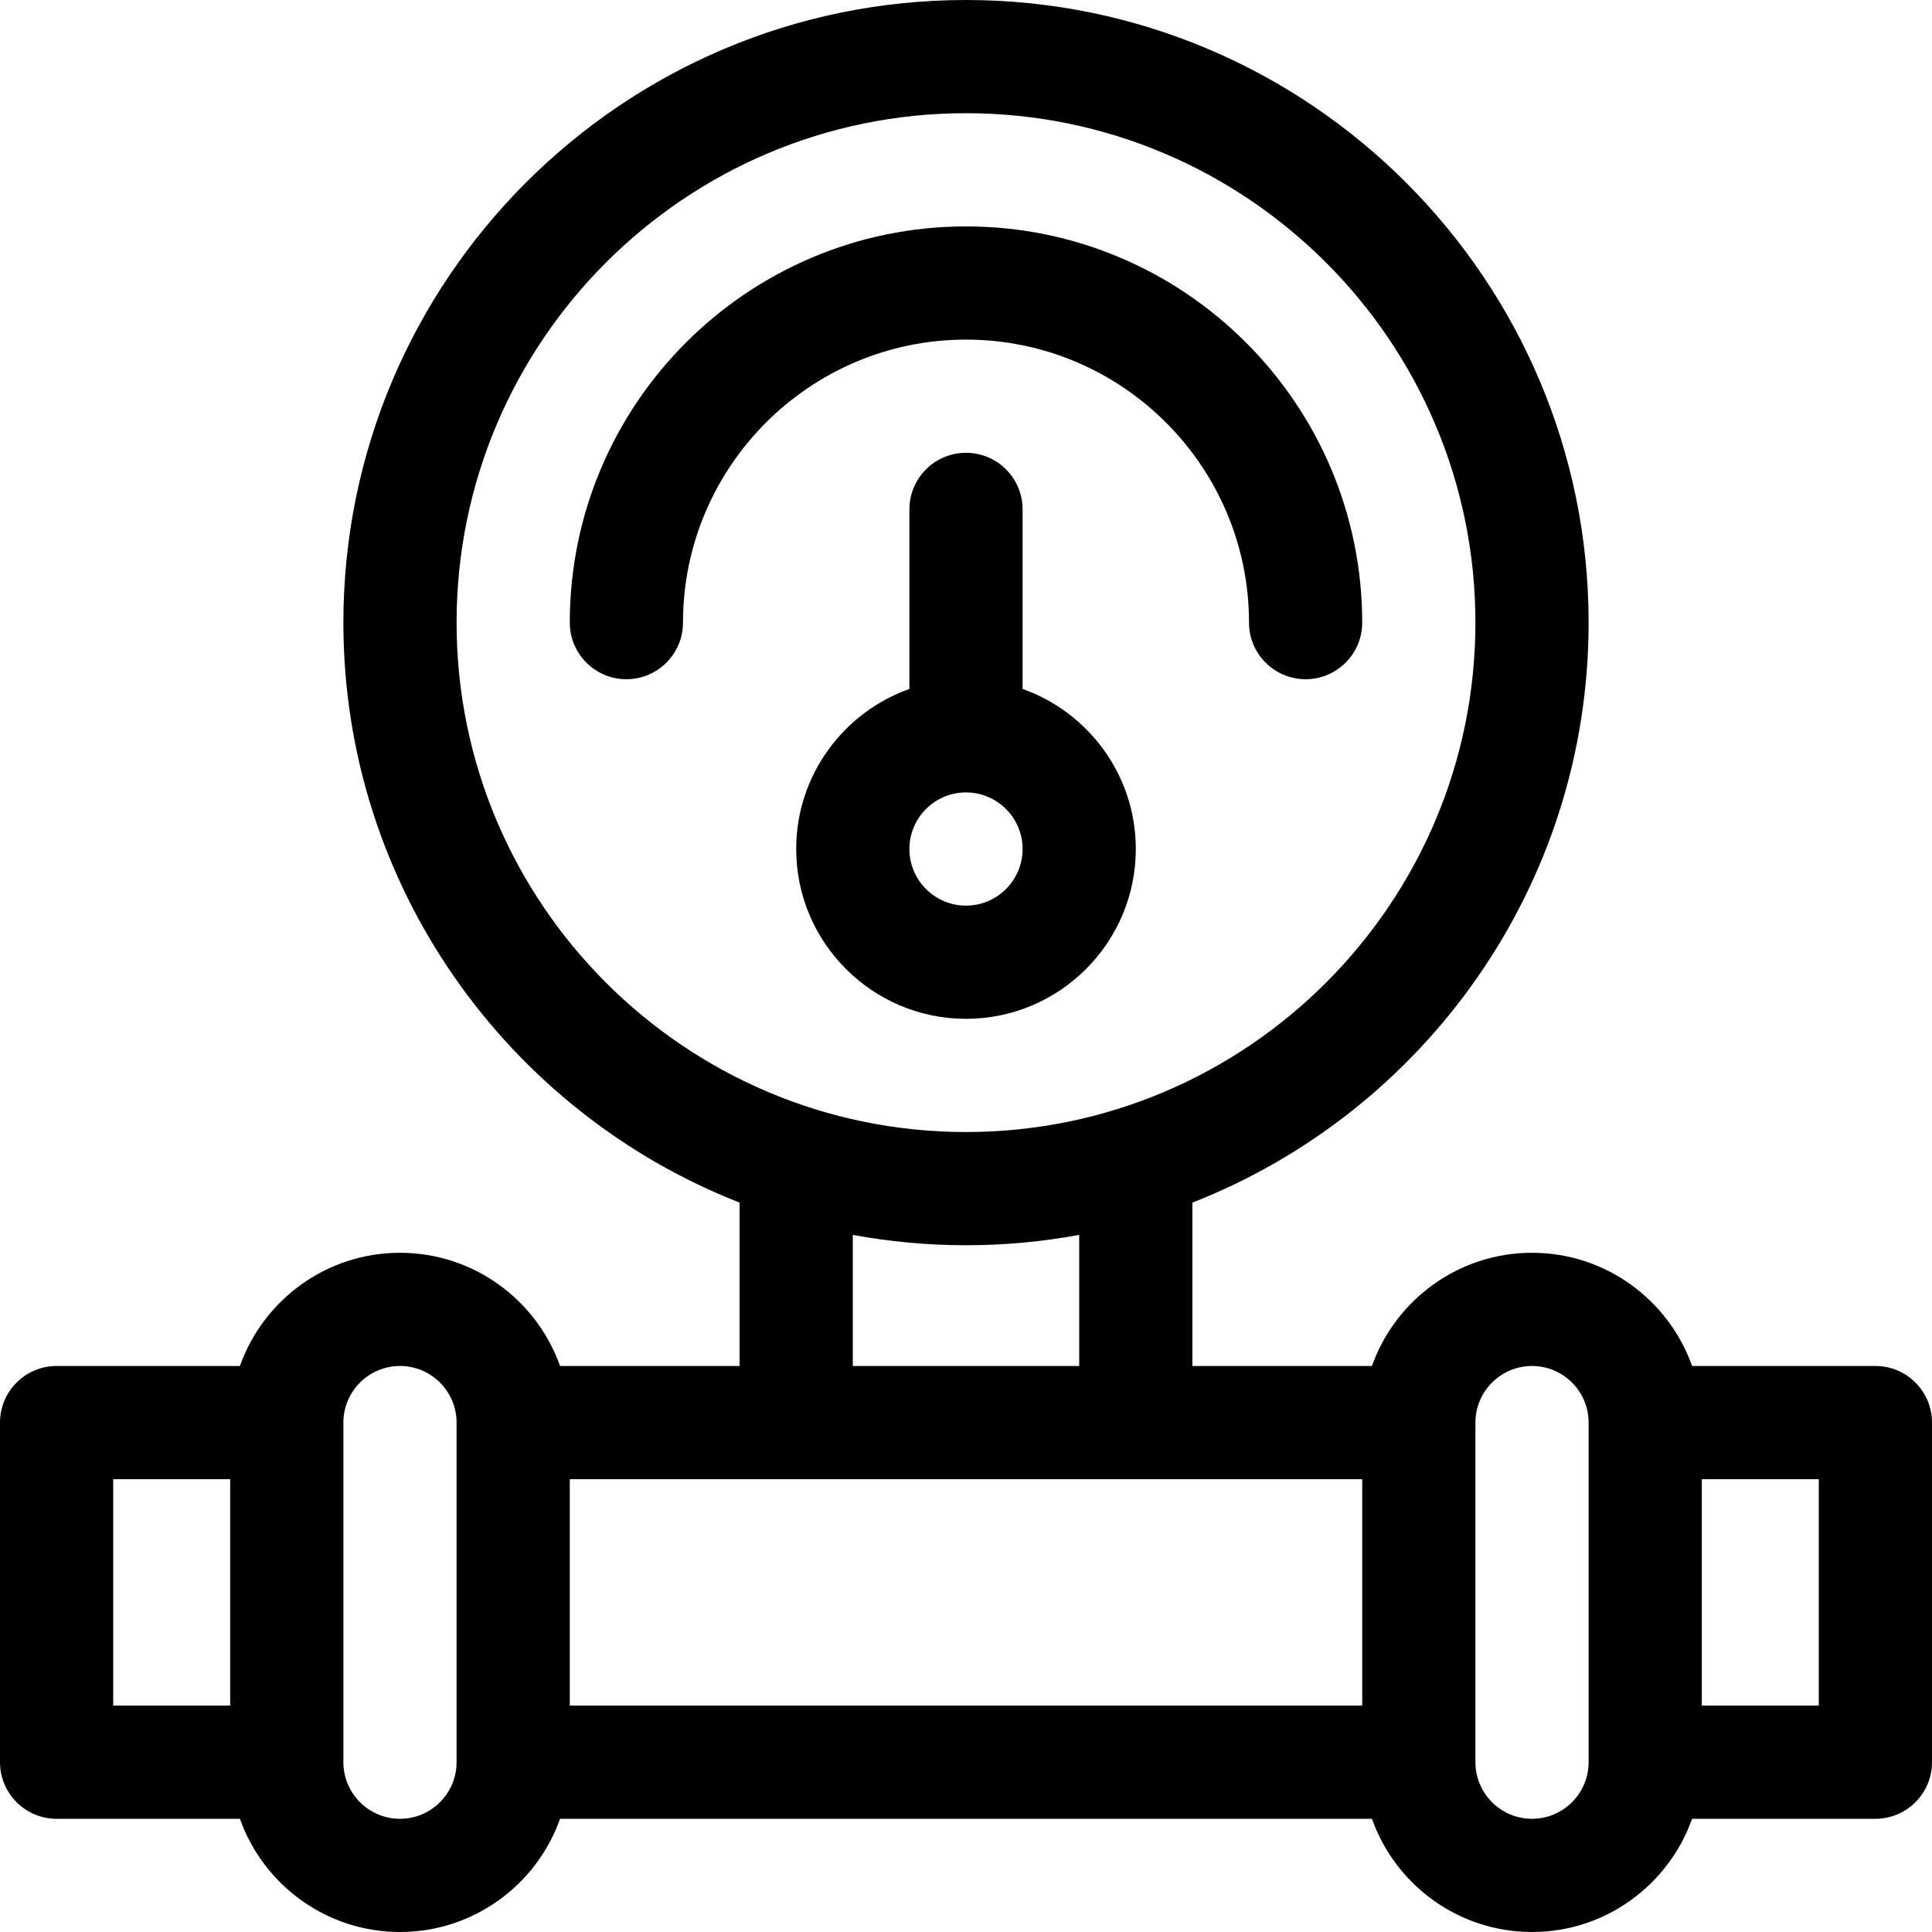 <svg xmlns="http://www.w3.org/2000/svg" xml:space="preserve" viewBox="0 0 512 512"> <path d="M256 60c-57.897 0-105 47.103-105 105 0 8.284 6.716 15 15 15s15-6.716 15-15c0-41.355 33.645-75 75-75s75 33.645 75 75c0 8.284 6.716 15 15 15s15-6.716 15-15c0-57.897-47.103-105-105-105z"></path> <path d="M497 362h-48.58c-6.192-17.459-22.865-30-42.42-30s-36.228 12.541-42.42 30H316v-43.295C377.402 294.653 421 234.824 421 165 421 74.019 346.981 0 256 0S91 74.019 91 165c0 69.824 43.598 129.653 105 153.705V362h-47.58c-6.192-17.459-22.865-30-42.42-30s-36.228 12.541-42.42 30H15c-8.284 0-15 6.716-15 15v90c0 8.284 6.716 15 15 15h48.58c6.192 17.459 22.865 30 42.42 30s36.228-12.541 42.42-30h215.16c6.192 17.459 22.865 30 42.42 30s36.228-12.541 42.42-30H497c8.284 0 15-6.716 15-15v-90c0-8.284-6.716-15-15-15zM61 452H30v-60h31v60zm60 15c0 8.271-6.729 15-15 15s-15-6.729-15-15v-90c0-8.271 6.729-15 15-15s15 6.729 15 15v90zm0-302c0-74.439 60.561-135 135-135s135 60.561 135 135-60.561 135-135 135-135-60.561-135-135zm165 162.259V362h-60v-34.741c9.732 1.795 19.757 2.741 30 2.741s20.268-.946 30-2.741zM361 452H151v-60h210v60zm60 15c0 8.271-6.729 15-15 15s-15-6.729-15-15v-90c0-8.271 6.729-15 15-15s15 6.729 15 15v90zm61-15h-31v-60h31v60z"></path> <path d="M271 182.58V135c0-8.284-6.716-15-15-15s-15 6.716-15 15v47.58c-17.459 6.192-30 22.865-30 42.42 0 24.813 20.187 45 45 45s45-20.187 45-45c0-19.555-12.541-36.228-30-42.42zM256 240c-8.271 0-15-6.729-15-15s6.729-15 15-15 15 6.729 15 15-6.729 15-15 15z"></path> </svg>